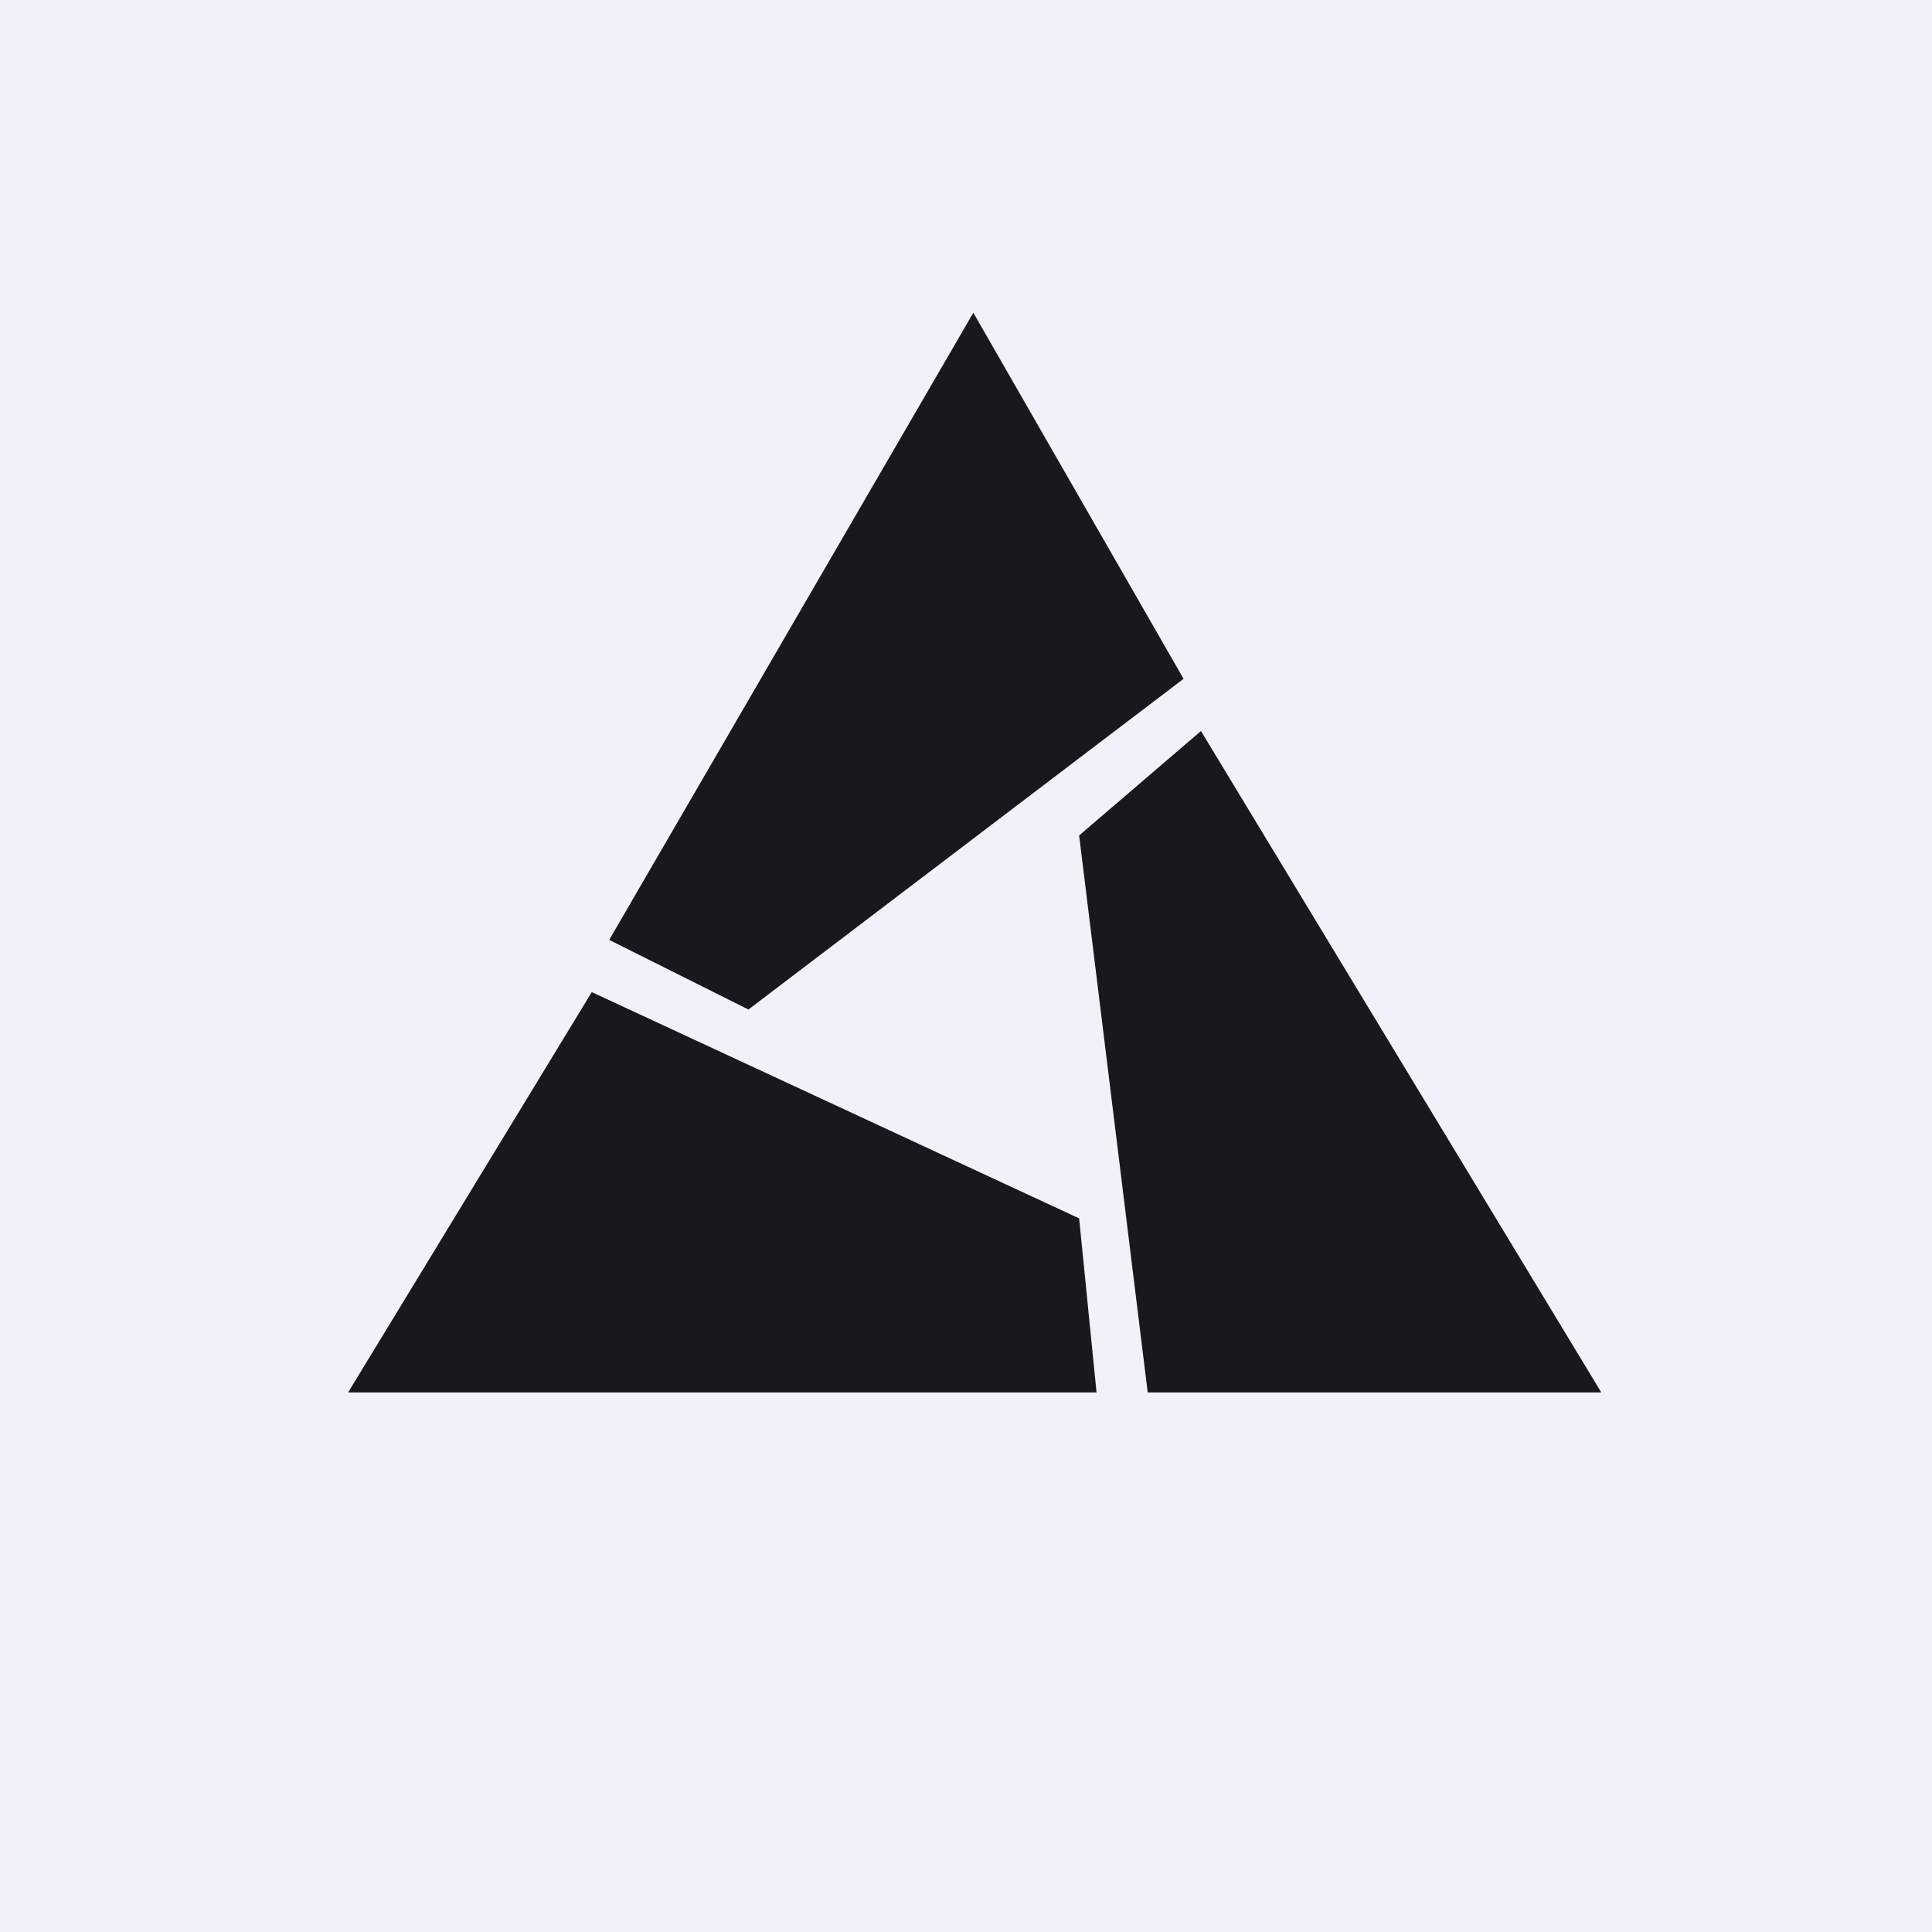 <?xml version="1.0" encoding="UTF-8"?>
<!-- generated by Finnhub -->
<svg viewBox="0 0 55.5 55.5" xmlns="http://www.w3.org/2000/svg">
<path d="M 0,0 H 55.5 V 55.5 H 0 Z" fill="rgb(239, 242, 248)"/>
<path d="M 27.96,8.985 L 17.5,27 L 21.5,29 L 34,19.5 L 27.97,9 Z M 46,40 L 34.5,21 L 31,24 L 32.97,40 H 46 Z M 17,28.5 L 10,40 H 31.5 L 31,35 L 17,28.5 Z" fill="rgb(23, 26, 28)"/>
</svg>
